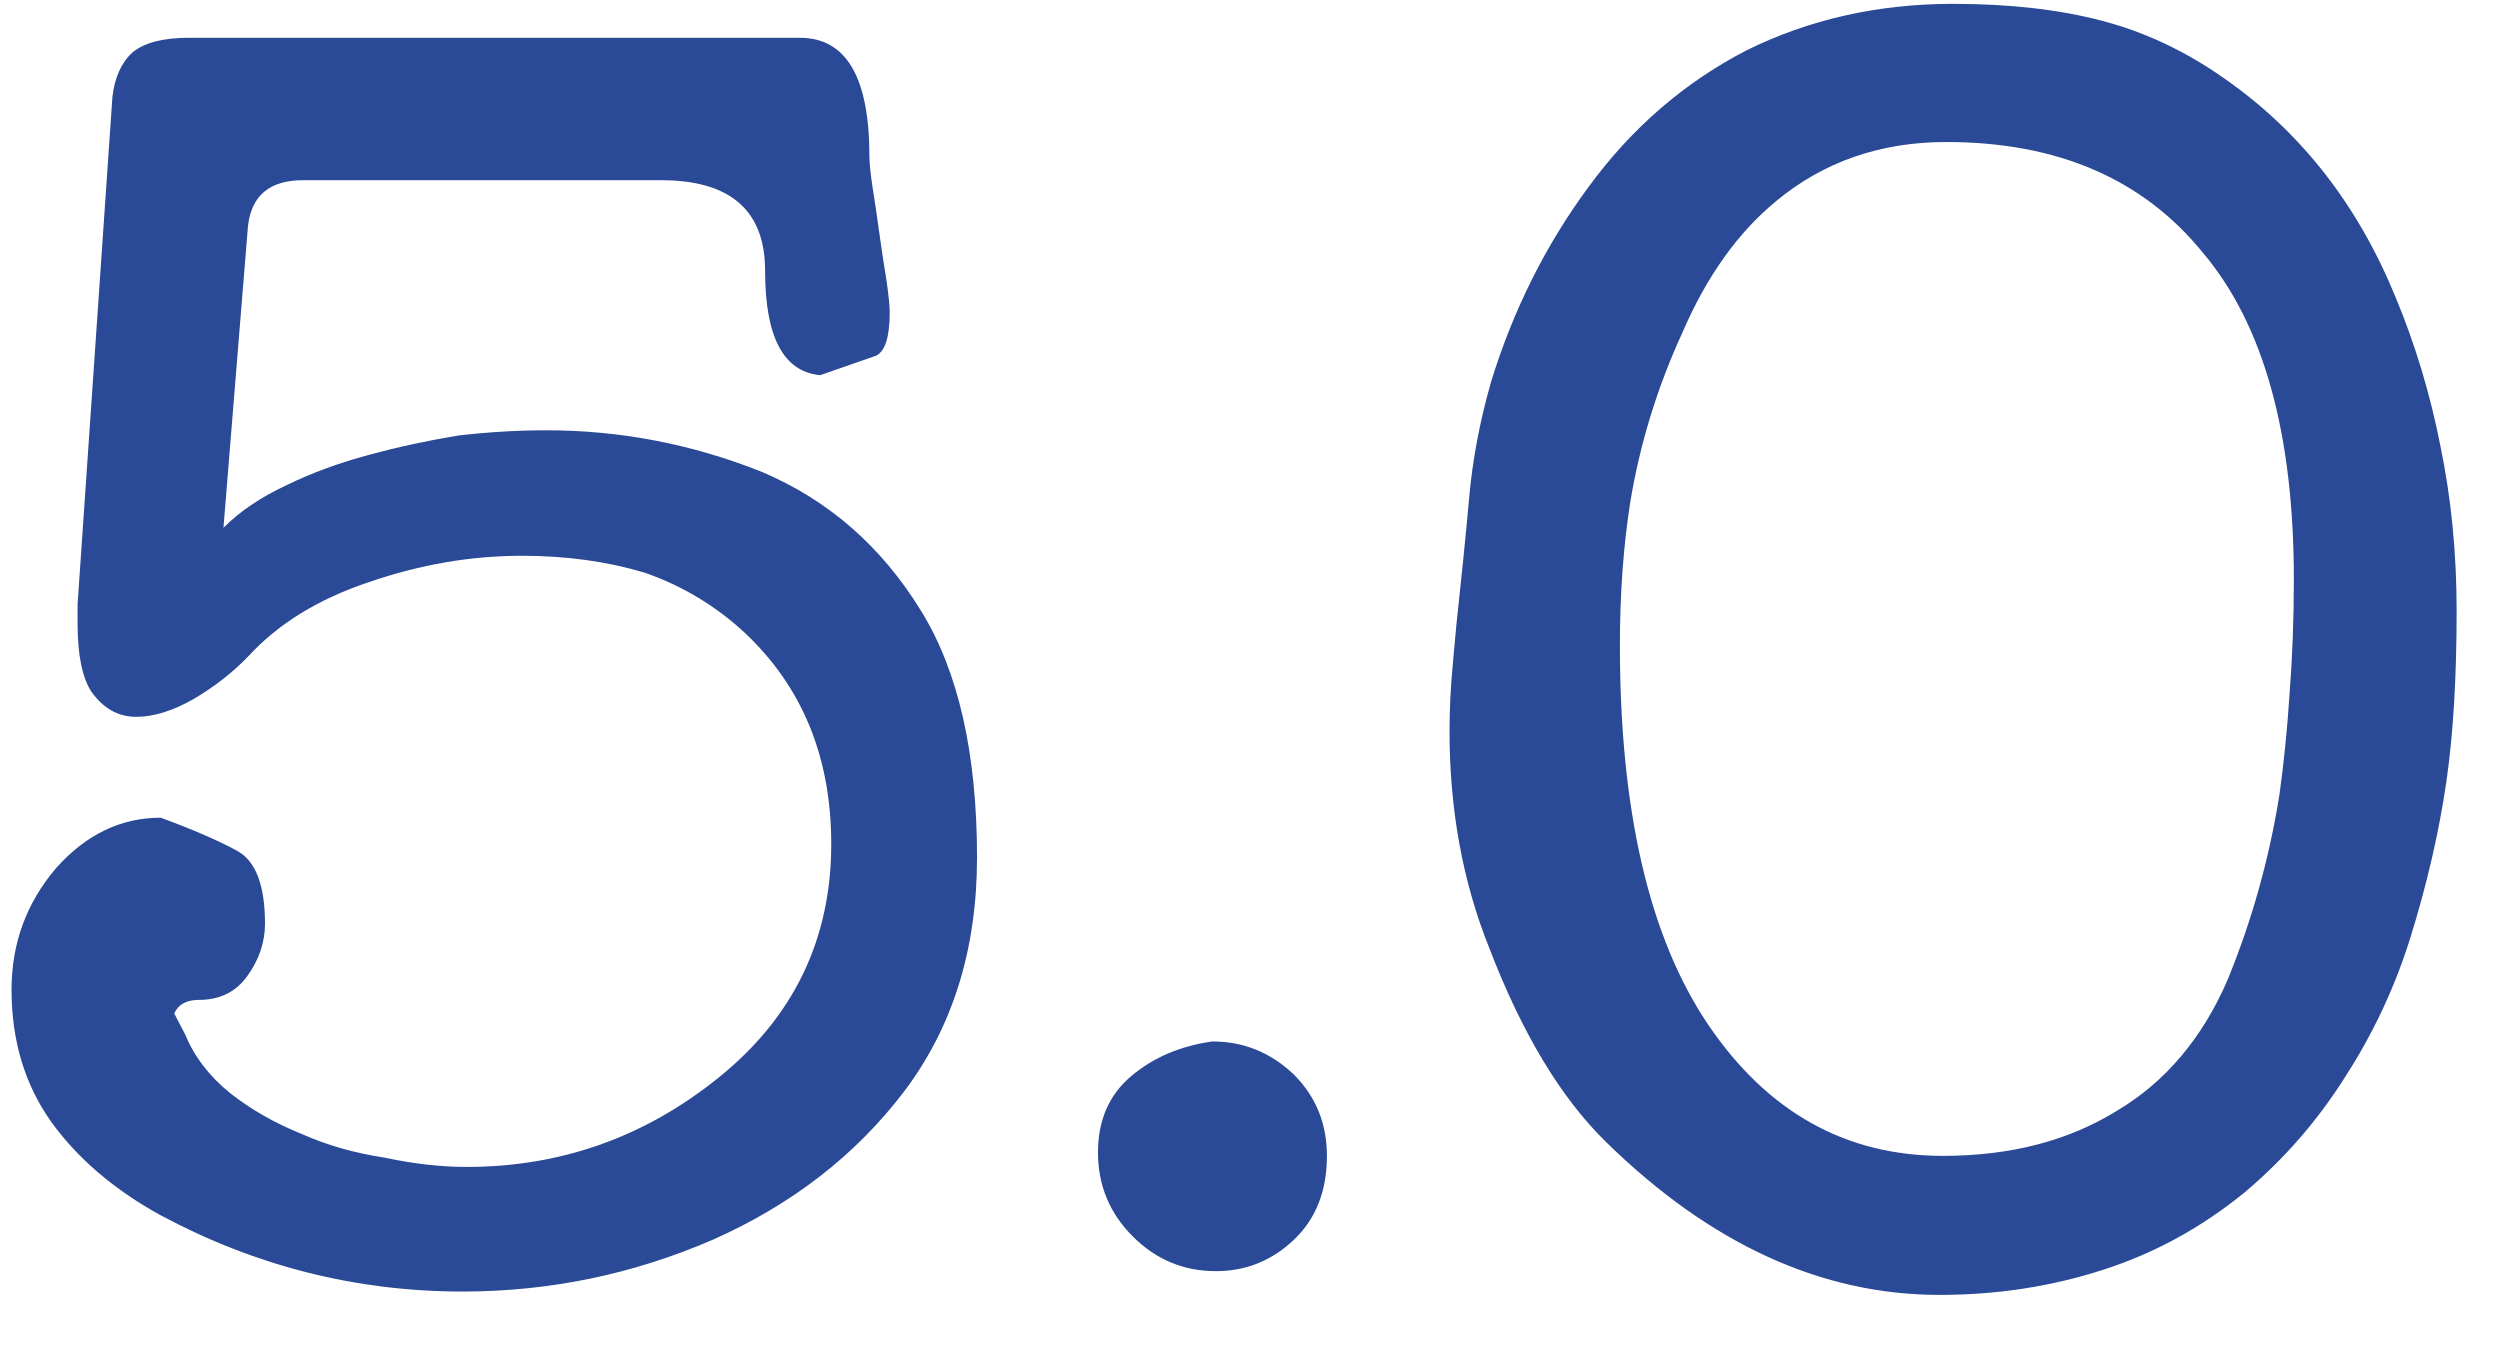 <?xml version="1.0" encoding="UTF-8"?> <svg xmlns="http://www.w3.org/2000/svg" width="26" height="14" viewBox="0 0 26 14" fill="none"><path d="M2.579 2.35L2.324 5.489C2.494 5.318 2.712 5.171 2.976 5.048C3.241 4.918 3.529 4.813 3.84 4.73C4.14 4.648 4.451 4.581 4.775 4.528C5.092 4.492 5.395 4.475 5.683 4.475C6.453 4.475 7.199 4.619 7.922 4.907C8.616 5.201 9.168 5.683 9.579 6.353C9.967 6.981 10.161 7.837 10.161 8.918C10.161 9.87 9.909 10.681 9.403 11.351C8.898 12.015 8.233 12.53 7.411 12.894C6.582 13.253 5.715 13.432 4.81 13.432C3.705 13.432 2.659 13.168 1.671 12.639C1.189 12.374 0.81 12.051 0.534 11.669C0.258 11.281 0.12 10.822 0.12 10.293C0.12 9.811 0.275 9.388 0.587 9.024C0.898 8.677 1.26 8.504 1.671 8.504C2.006 8.627 2.271 8.742 2.465 8.848C2.659 8.953 2.756 9.206 2.756 9.606C2.756 9.8 2.694 9.982 2.571 10.152C2.453 10.317 2.285 10.399 2.068 10.399C1.939 10.399 1.854 10.446 1.812 10.54L1.927 10.761C2.021 10.99 2.177 11.193 2.394 11.369C2.612 11.54 2.859 11.681 3.135 11.792C3.399 11.91 3.687 11.992 3.999 12.039C4.299 12.104 4.584 12.136 4.854 12.136C5.835 12.136 6.711 11.825 7.481 11.201C8.257 10.573 8.645 9.764 8.645 8.777C8.645 7.872 8.342 7.137 7.737 6.573C7.437 6.297 7.093 6.091 6.705 5.956C6.312 5.838 5.885 5.78 5.427 5.78C4.898 5.78 4.369 5.871 3.84 6.053C3.311 6.229 2.891 6.488 2.579 6.829C2.421 6.993 2.233 7.14 2.015 7.269C1.798 7.393 1.598 7.455 1.416 7.455C1.228 7.455 1.072 7.366 0.948 7.19C0.854 7.043 0.807 6.808 0.807 6.485C0.807 6.42 0.807 6.353 0.807 6.282L1.169 1.01C1.192 0.804 1.263 0.649 1.38 0.543C1.504 0.443 1.698 0.393 1.962 0.393H8.319C8.801 0.393 9.042 0.804 9.042 1.627C9.042 1.698 9.053 1.809 9.077 1.962C9.1 2.109 9.124 2.268 9.147 2.438C9.171 2.609 9.194 2.764 9.218 2.905C9.241 3.064 9.253 3.179 9.253 3.249C9.253 3.502 9.206 3.652 9.112 3.699L8.53 3.902C8.148 3.866 7.957 3.505 7.957 2.817C7.957 2.188 7.596 1.874 6.873 1.874H3.152C2.806 1.874 2.615 2.033 2.579 2.35ZM11.419 11.986C11.419 11.651 11.534 11.387 11.763 11.193C11.992 10.999 12.274 10.878 12.609 10.831C12.933 10.831 13.215 10.946 13.456 11.175C13.685 11.404 13.8 11.686 13.8 12.021C13.8 12.386 13.685 12.677 13.456 12.894C13.226 13.112 12.956 13.22 12.645 13.22C12.31 13.22 12.022 13.1 11.781 12.859C11.54 12.618 11.419 12.327 11.419 11.986ZM15.11 6.899L15.146 6.502C15.198 6.021 15.243 5.583 15.278 5.189C15.313 4.789 15.389 4.384 15.507 3.972C15.736 3.226 16.074 2.55 16.521 1.944C16.968 1.333 17.514 0.86 18.161 0.525C18.813 0.202 19.53 0.04 20.312 0.04C20.9 0.04 21.417 0.099 21.864 0.217C22.31 0.334 22.733 0.534 23.133 0.816C23.927 1.369 24.52 2.127 24.914 3.091C25.12 3.584 25.275 4.102 25.381 4.642C25.493 5.183 25.549 5.753 25.549 6.353C25.549 7.04 25.514 7.631 25.443 8.125C25.366 8.654 25.24 9.2 25.064 9.764C24.905 10.27 24.682 10.746 24.394 11.193C24.106 11.651 23.756 12.054 23.345 12.4C22.898 12.765 22.41 13.032 21.881 13.203C21.34 13.379 20.77 13.467 20.171 13.467C18.942 13.467 17.788 12.938 16.706 11.88C16.236 11.422 15.83 10.749 15.489 9.861C15.213 9.174 15.075 8.421 15.075 7.604C15.075 7.375 15.087 7.14 15.11 6.899ZM16.847 6.714C16.847 8.436 17.153 9.75 17.764 10.655C18.381 11.566 19.195 12.021 20.206 12.021C20.905 12.021 21.508 11.866 22.013 11.554C22.519 11.254 22.904 10.799 23.168 10.188C23.421 9.57 23.6 8.93 23.706 8.266C23.753 7.931 23.788 7.578 23.812 7.208C23.841 6.832 23.856 6.438 23.856 6.026C23.856 4.51 23.542 3.379 22.913 2.632C22.29 1.862 21.399 1.477 20.241 1.477C19.554 1.477 18.963 1.683 18.469 2.094C18.076 2.418 17.752 2.87 17.5 3.452C17.235 4.028 17.053 4.622 16.953 5.233C16.882 5.691 16.847 6.185 16.847 6.714Z" fill="#2A4996"></path></svg> 